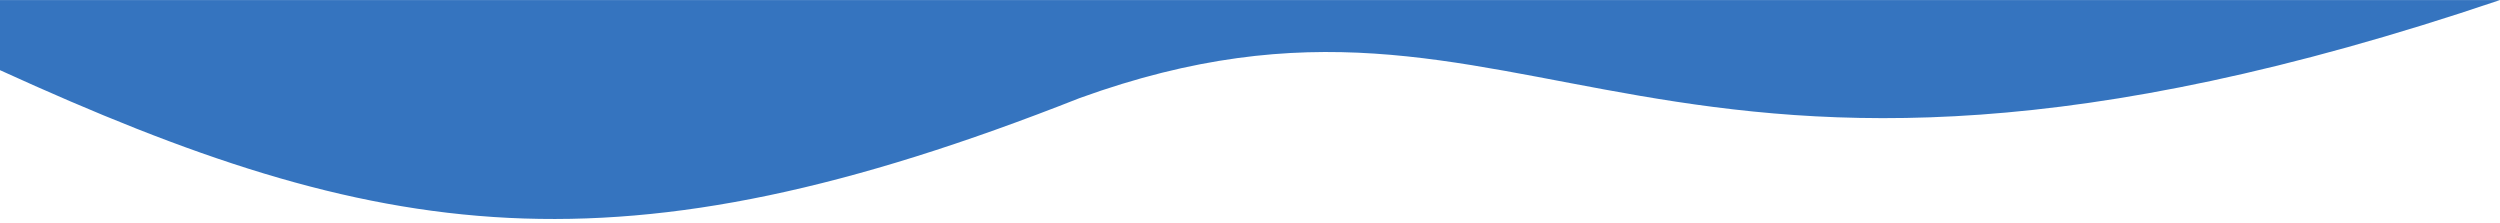 <?xml version="1.0" encoding="UTF-8" standalone="no"?>
<!-- Created with Inkscape (http://www.inkscape.org/) -->

<svg
   width="1903"
   height="170"
   viewBox="0 0 503.502 44.979"
   version="1.1"
   id="svg5"
   inkscape:version="1.1.2 (0a00cf5339, 2022-02-04)"
   sodipodi:docname="olas.svg"
   xmlns:inkscape="http://www.inkscape.org/namespaces/inkscape"
   xmlns:sodipodi="http://sodipodi.sourceforge.net/DTD/sodipodi-0.dtd"
   xmlns="http://www.w3.org/2000/svg"
   xmlns:svg="http://www.w3.org/2000/svg">
  <sodipodi:namedview
     id="namedview7"
     pagecolor="#ffffff"
     bordercolor="#666666"
     borderopacity="1.0"
     inkscape:pageshadow="2"
     inkscape:pageopacity="0.0"
     inkscape:pagecheckerboard="0"
     inkscape:document-units="mm"
     showgrid="false"
     units="px"
     inkscape:zoom="16"
     inkscape:cx="1898.9062"
     inkscape:cy="15.21875"
     inkscape:window-width="1920"
     inkscape:window-height="1016"
     inkscape:window-x="0"
     inkscape:window-y="27"
     inkscape:window-maximized="1"
     inkscape:current-layer="layer1" />
  <defs
     id="defs2" />
  <g
     inkscape:label="Capa 1"
     inkscape:groupmode="layer"
     id="layer1">
    <path
       style="fill:#3574bf;fill-opacity:1;stroke:none;stroke-width:0.199px;stroke-linecap:butt;stroke-linejoin:miter;stroke-opacity:1"
       d="M -0.007,0.007 H 503.502 C 330.529,58.551 309.901,-13.674 217.455,19.747 124.029,56.639 76.599,49.083 0,14.13"
       id="path1024"
       sodipodi:nodetypes="cccc"
       inkscape:export-filename="/home/miren/Escritorio/olas.png"
       inkscape:export-xdpi="96"
       inkscape:export-ydpi="96" />
  </g>
</svg>
